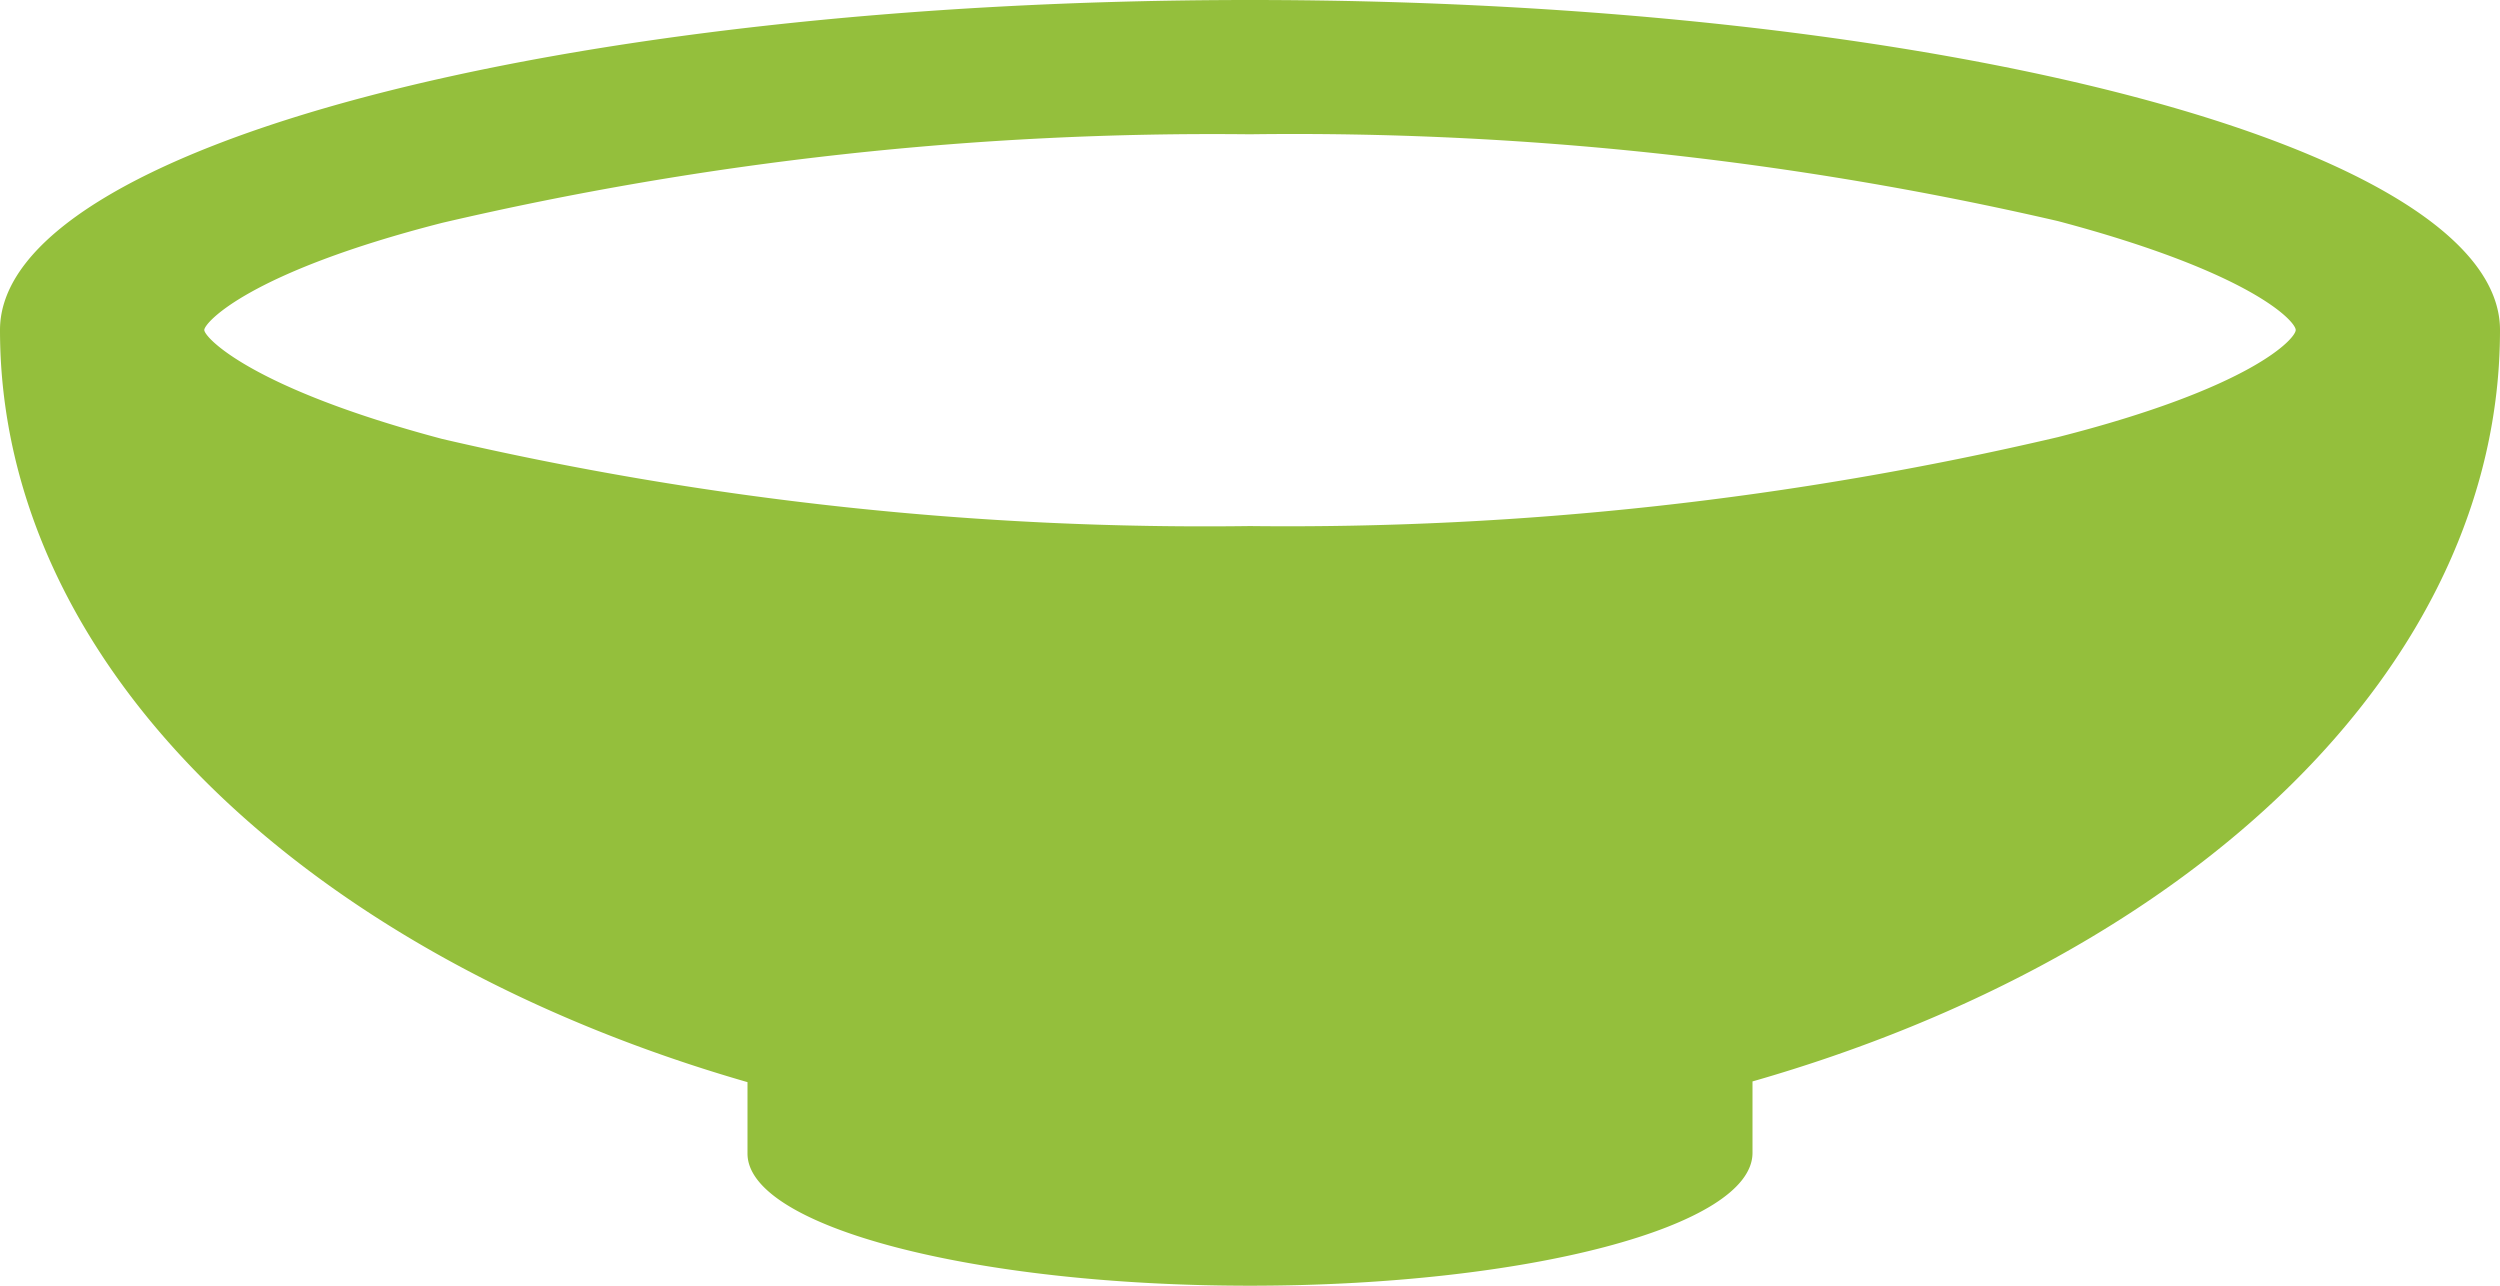 <svg xmlns="http://www.w3.org/2000/svg" viewBox="0 0 70 36"><defs><style>.cls-1{fill:#94bf3c;}</style></defs><title>06</title><g id="レイヤー_2" data-name="レイヤー 2"><g id="t"><path class="cls-1" d="M5.72,9.24c0-.2,1.23-1.61,6.66-3A94.87,94.87,0,0,1,35,3.76,94.87,94.87,0,0,1,57.62,6.19C63.05,7.63,64.28,9,64.28,9.24s-1.23,1.62-6.66,3A94.31,94.31,0,0,1,35,14.73a94.31,94.31,0,0,1-22.62-2.44C7,10.86,5.72,9.44,5.72,9.24M20.93,30.3v2C20.93,34.34,27.23,36,35,36s14.07-1.66,14.07-3.72v-2C61.39,26.75,70,18.66,70,9.24,70,4.14,54.33,0,35,0S0,4.14,0,9.24C0,18.66,8.61,26.75,20.93,30.3"/></g></g></svg>